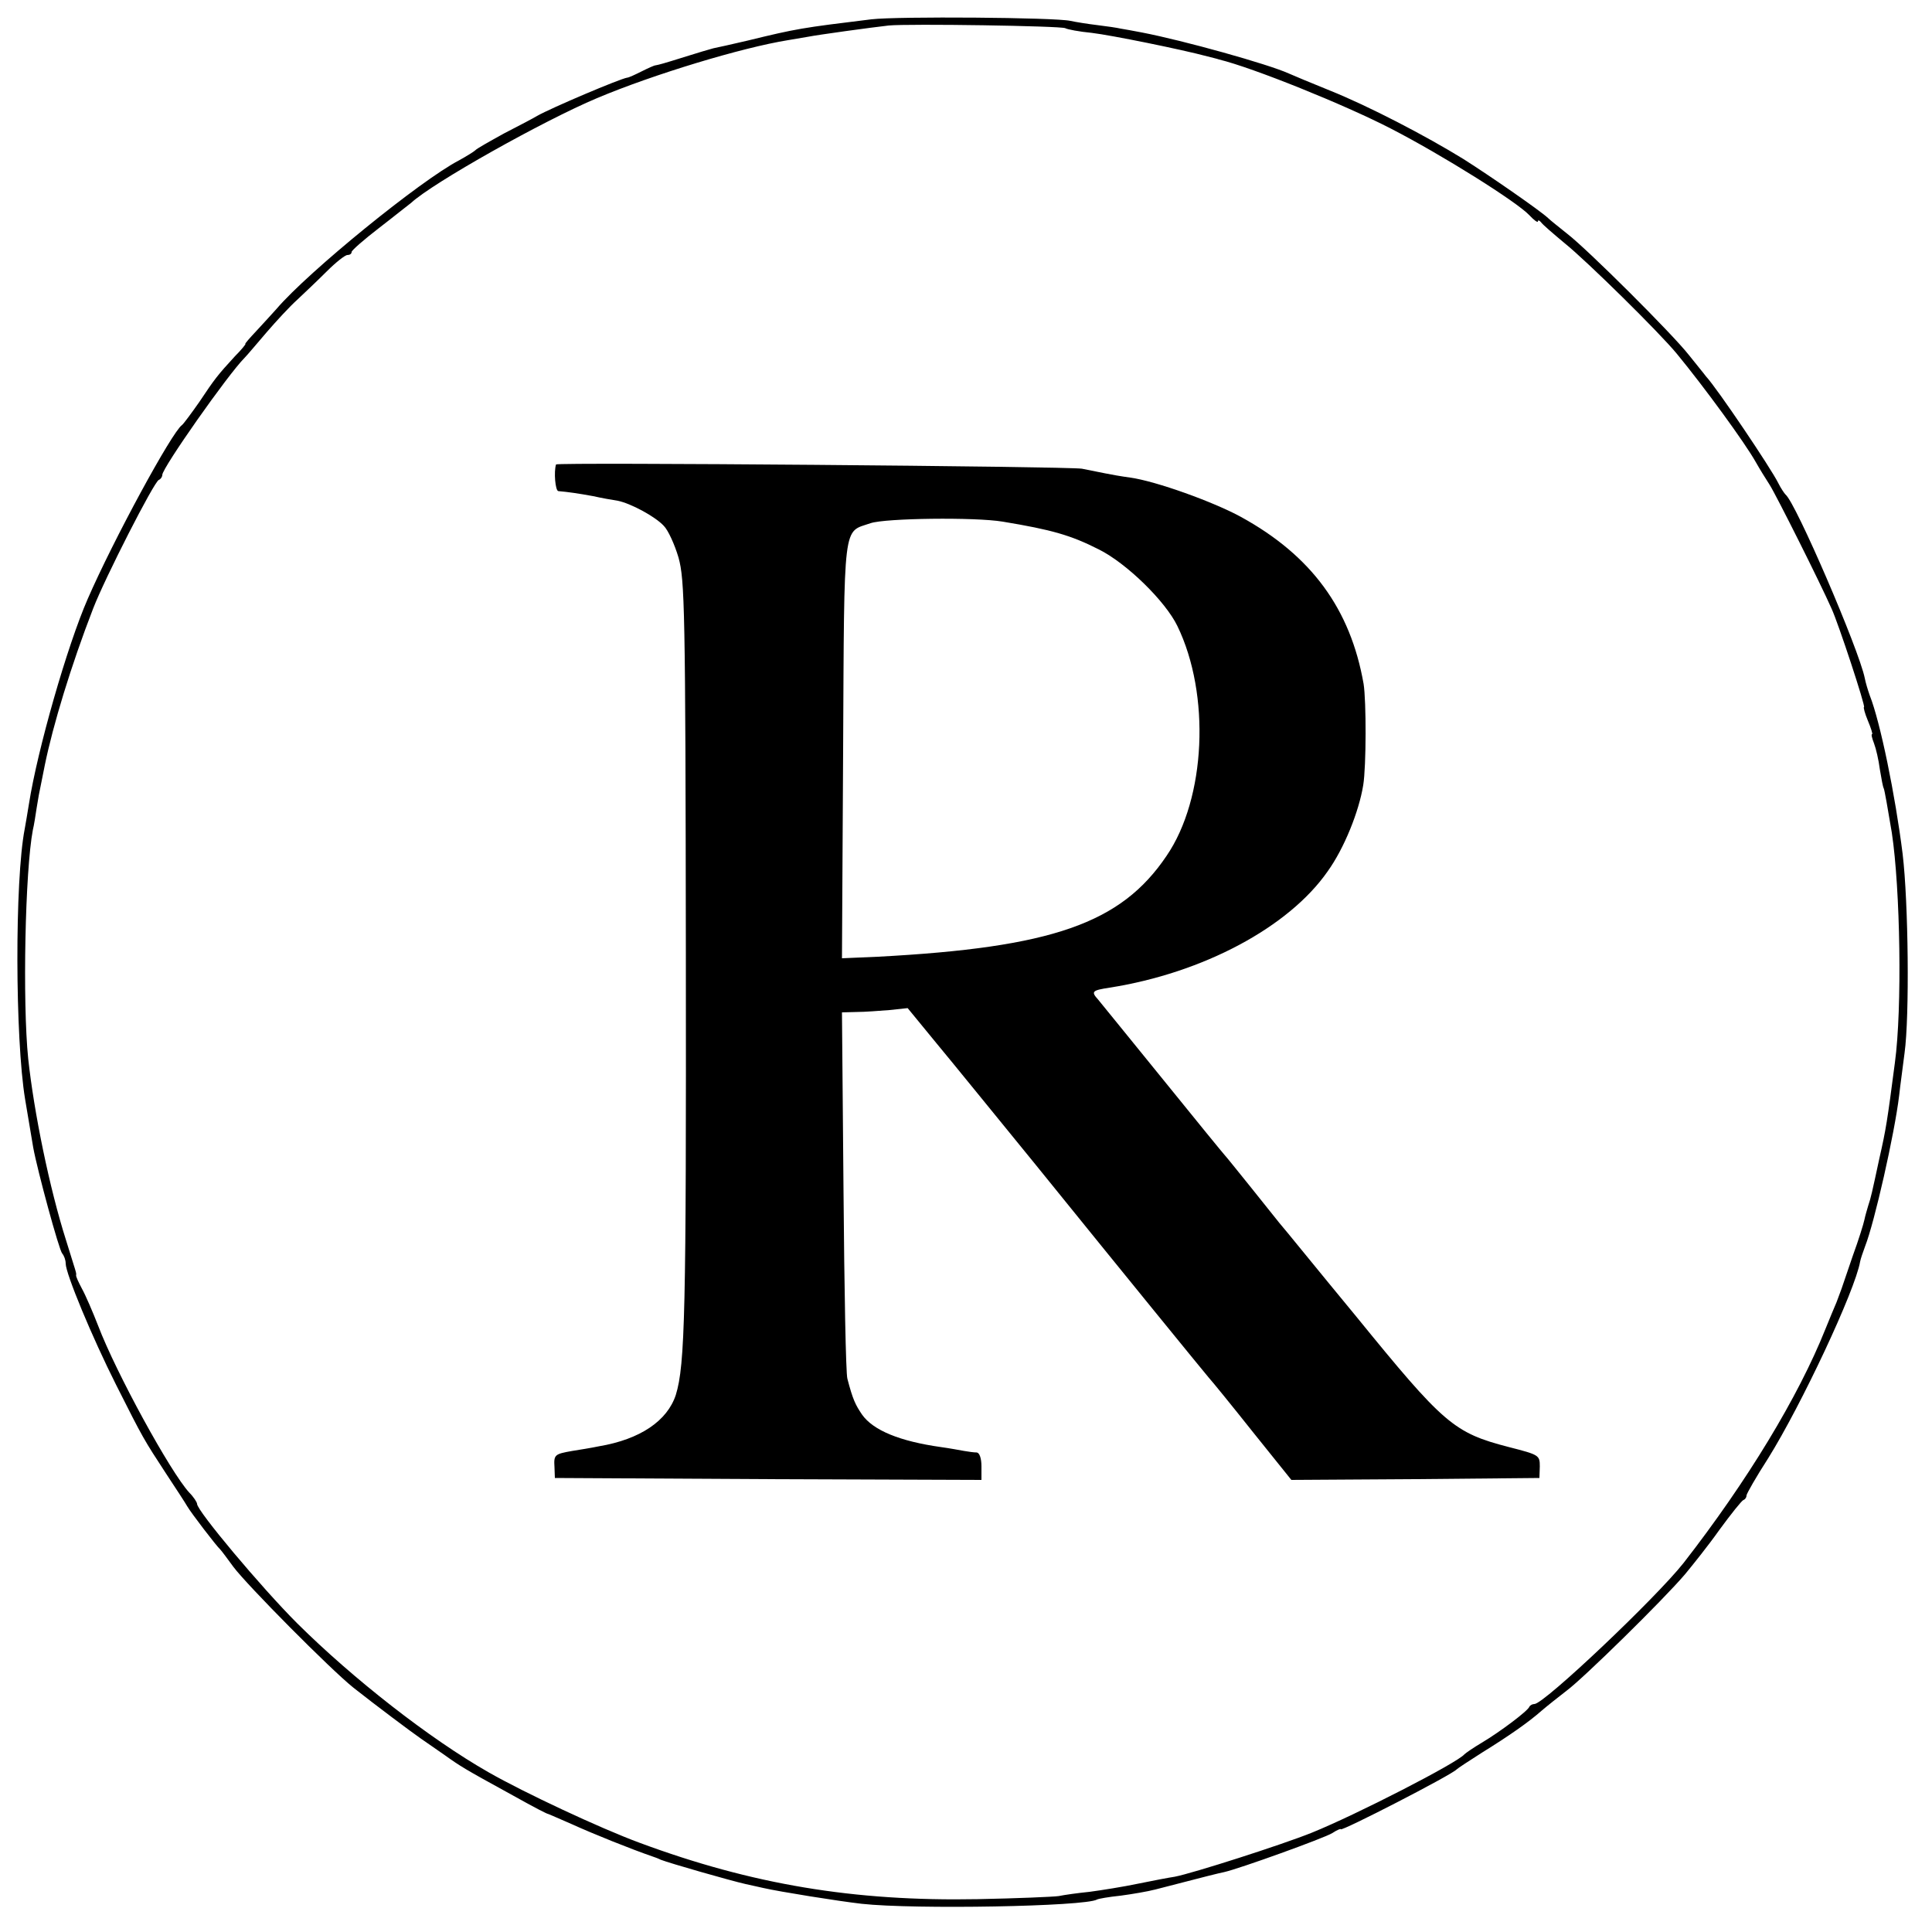 <?xml version="1.0" standalone="no"?>
<!DOCTYPE svg PUBLIC "-//W3C//DTD SVG 20010904//EN"
 "http://www.w3.org/TR/2001/REC-SVG-20010904/DTD/svg10.dtd">
<svg version="1.0" xmlns="http://www.w3.org/2000/svg"
 width="500pt" height="500pt" viewBox="0 0 500 500"
 preserveAspectRatio="xMidYMid meet">
<g transform="translate(0,500) scale(0.1,-0.1)"
fill="#000000" stroke="none">
<path d="M2255 4950 c-180 -22 -193 -24 -320 -55 -38 -9 -79 -18 -89 -20 -11
-3 -42 -12 -70 -21 -64 -20 -69 -21 -79 -23 -4 0 -21 -8 -37 -16 -16 -8 -33
-16 -37 -16 -19 -3 -196 -78 -233 -99 -8 -5 -46 -25 -85 -45 -38 -21 -72 -40
-75 -44 -3 -3 -22 -15 -42 -26 -100 -52 -390 -288 -472 -384 -12 -13 -35 -39
-53 -58 -17 -18 -30 -33 -28 -33 2 0 -10 -15 -27 -32 -45 -49 -52 -58 -92
-118 -21 -30 -41 -57 -45 -60 -26 -18 -178 -298 -244 -450 -53 -121 -130 -390
-152 -530 -4 -25 -9 -54 -11 -65 -26 -133 -25 -543 1 -700 6 -36 15 -90 21
-125 11 -60 67 -266 75 -274 5 -6 9 -17 9 -26 0 -26 68 -190 131 -315 71 -141
71 -140 129 -229 25 -38 50 -76 55 -85 10 -17 75 -102 85 -111 3 -3 18 -23 34
-45 35 -47 252 -266 311 -313 57 -45 149 -114 175 -132 12 -8 40 -28 62 -43
39 -28 54 -37 158 -94 88 -49 105 -57 110 -58 3 -1 30 -13 60 -26 55 -25 152
-64 210 -84 3 -1 12 -4 20 -8 23 -9 180 -54 220 -63 19 -4 40 -9 45 -10 44
-10 194 -34 255 -41 137 -15 578 -7 609 11 3 2 31 7 61 10 30 4 71 11 90 16
135 35 163 42 178 45 40 9 259 88 280 101 12 8 22 12 22 10 0 -7 288 141 300
155 3 3 32 22 65 43 71 44 121 79 155 109 14 12 43 35 65 52 43 32 249 234
306 301 19 23 60 74 89 115 30 41 58 76 62 77 5 2 8 7 8 12 0 4 25 48 56 96
86 138 225 434 238 509 1 6 7 24 13 40 24 61 76 290 88 390 3 28 10 77 14 110
13 95 10 389 -5 515 -19 152 -58 342 -85 410 -5 14 -11 34 -13 45 -15 74 -179
455 -205 475 -3 3 -12 16 -19 30 -18 37 -158 245 -187 276 -5 7 -25 31 -44 55
-43 55 -263 274 -315 314 -21 17 -44 35 -50 41 -19 18 -147 107 -218 152 -97
60 -247 138 -347 178 -47 19 -95 39 -106 44 -53 24 -271 85 -380 106 -22 4
-47 9 -55 10 -8 2 -35 6 -60 9 -25 3 -56 8 -70 11 -39 9 -448 12 -515 4z m502
-23 c5 -3 36 -9 68 -12 51 -6 233 -43 300 -61 11 -3 25 -6 30 -8 87 -21 325
-117 445 -179 132 -68 325 -189 358 -224 12 -13 22 -20 22 -16 0 4 4 3 8 -2 4
-6 32 -30 62 -55 56 -45 245 -231 290 -286 70 -85 176 -230 204 -280 9 -16 25
-42 36 -59 16 -25 130 -252 160 -320 18 -39 89 -255 84 -255 -2 0 2 -16 10
-35 8 -19 13 -35 11 -35 -3 0 0 -11 5 -24 5 -13 12 -43 15 -67 4 -24 8 -46 10
-49 2 -3 11 -55 21 -115 22 -146 27 -455 8 -595 -20 -153 -23 -172 -40 -247
-20 -93 -22 -102 -29 -123 -3 -10 -8 -27 -10 -37 -2 -10 -15 -52 -30 -93 -14
-41 -27 -79 -29 -85 -2 -5 -8 -21 -13 -35 -6 -14 -19 -45 -29 -70 -70 -175
-202 -393 -367 -605 -71 -90 -361 -365 -386 -365 -5 0 -11 -3 -13 -7 -4 -11
-76 -65 -123 -93 -22 -13 -42 -27 -45 -30 -18 -22 -279 -156 -395 -203 -77
-31 -308 -105 -355 -114 -14 -2 -56 -10 -95 -18 -38 -8 -95 -17 -125 -21 -30
-3 -66 -8 -80 -11 -14 -2 -108 -6 -210 -8 -320 -6 -584 38 -875 146 -103 38
-299 130 -390 182 -153 87 -352 243 -496 386 -93 93 -259 291 -259 309 0 4 -9
18 -20 29 -49 53 -190 311 -236 432 -14 36 -33 80 -42 96 -9 17 -16 32 -15 35
1 6 0 6 -26 90 -43 135 -83 331 -98 470 -15 147 -8 487 12 592 3 12 7 38 10
58 3 20 8 47 11 60 3 14 7 36 10 50 21 103 68 258 125 405 30 78 158 329 170
333 5 2 9 8 9 13 0 18 170 260 213 303 7 7 32 37 57 66 25 29 60 67 79 84 18
17 53 50 77 74 23 23 47 42 53 42 6 0 11 3 11 8 0 4 32 32 71 62 39 30 76 60
83 65 56 52 343 213 481 271 147 62 376 131 494 150 18 3 42 7 53 9 25 5 163
24 208 29 52 5 447 -1 457 -7z"/>
<path d="M1439 3798 c-6 -19 -2 -68 6 -69 24 -2 52 -6 90 -13 22 -5 51 -10 64
-12 34 -7 97 -41 119 -65 11 -11 28 -48 38 -82 16 -58 18 -130 19 -1026 1
-924 -2 -1063 -26 -1141 -22 -67 -92 -115 -199 -133 -19 -4 -50 -9 -69 -12
-46 -8 -48 -10 -46 -42 l1 -28 552 -3 552 -2 0 35 c0 21 -5 35 -12 36 -7 0
-22 2 -33 4 -11 2 -38 7 -60 10 -106 15 -175 43 -204 84 -17 25 -24 39 -38 93
-4 13 -8 231 -10 486 l-4 462 38 1 c21 0 59 3 85 5 l47 5 73 -89 c40 -48 156
-191 258 -316 237 -293 427 -526 448 -551 10 -11 62 -75 116 -143 l98 -122
321 2 321 3 1 30 c0 29 -2 30 -80 50 -143 37 -168 59 -396 339 -100 121 -188
230 -198 241 -9 11 -43 54 -76 95 -33 41 -62 77 -65 80 -3 3 -75 91 -159 195
-85 105 -161 198 -169 208 -19 21 -16 24 30 31 241 38 463 156 564 301 43 60
81 155 92 223 8 49 8 218 1 262 -34 194 -135 332 -317 432 -71 39 -221 93
-287 102 -22 3 -51 8 -65 11 -14 3 -41 8 -60 12 -35 6 -1359 17 -1361 11z
m1156 -148 c127 -21 176 -35 249 -72 72 -36 172 -134 203 -198 86 -177 74
-446 -28 -595 -118 -175 -296 -237 -747 -261 l-93 -4 3 539 c3 601 -1 562 71
587 38 13 270 16 342 4z"/>
</g>
</svg>
